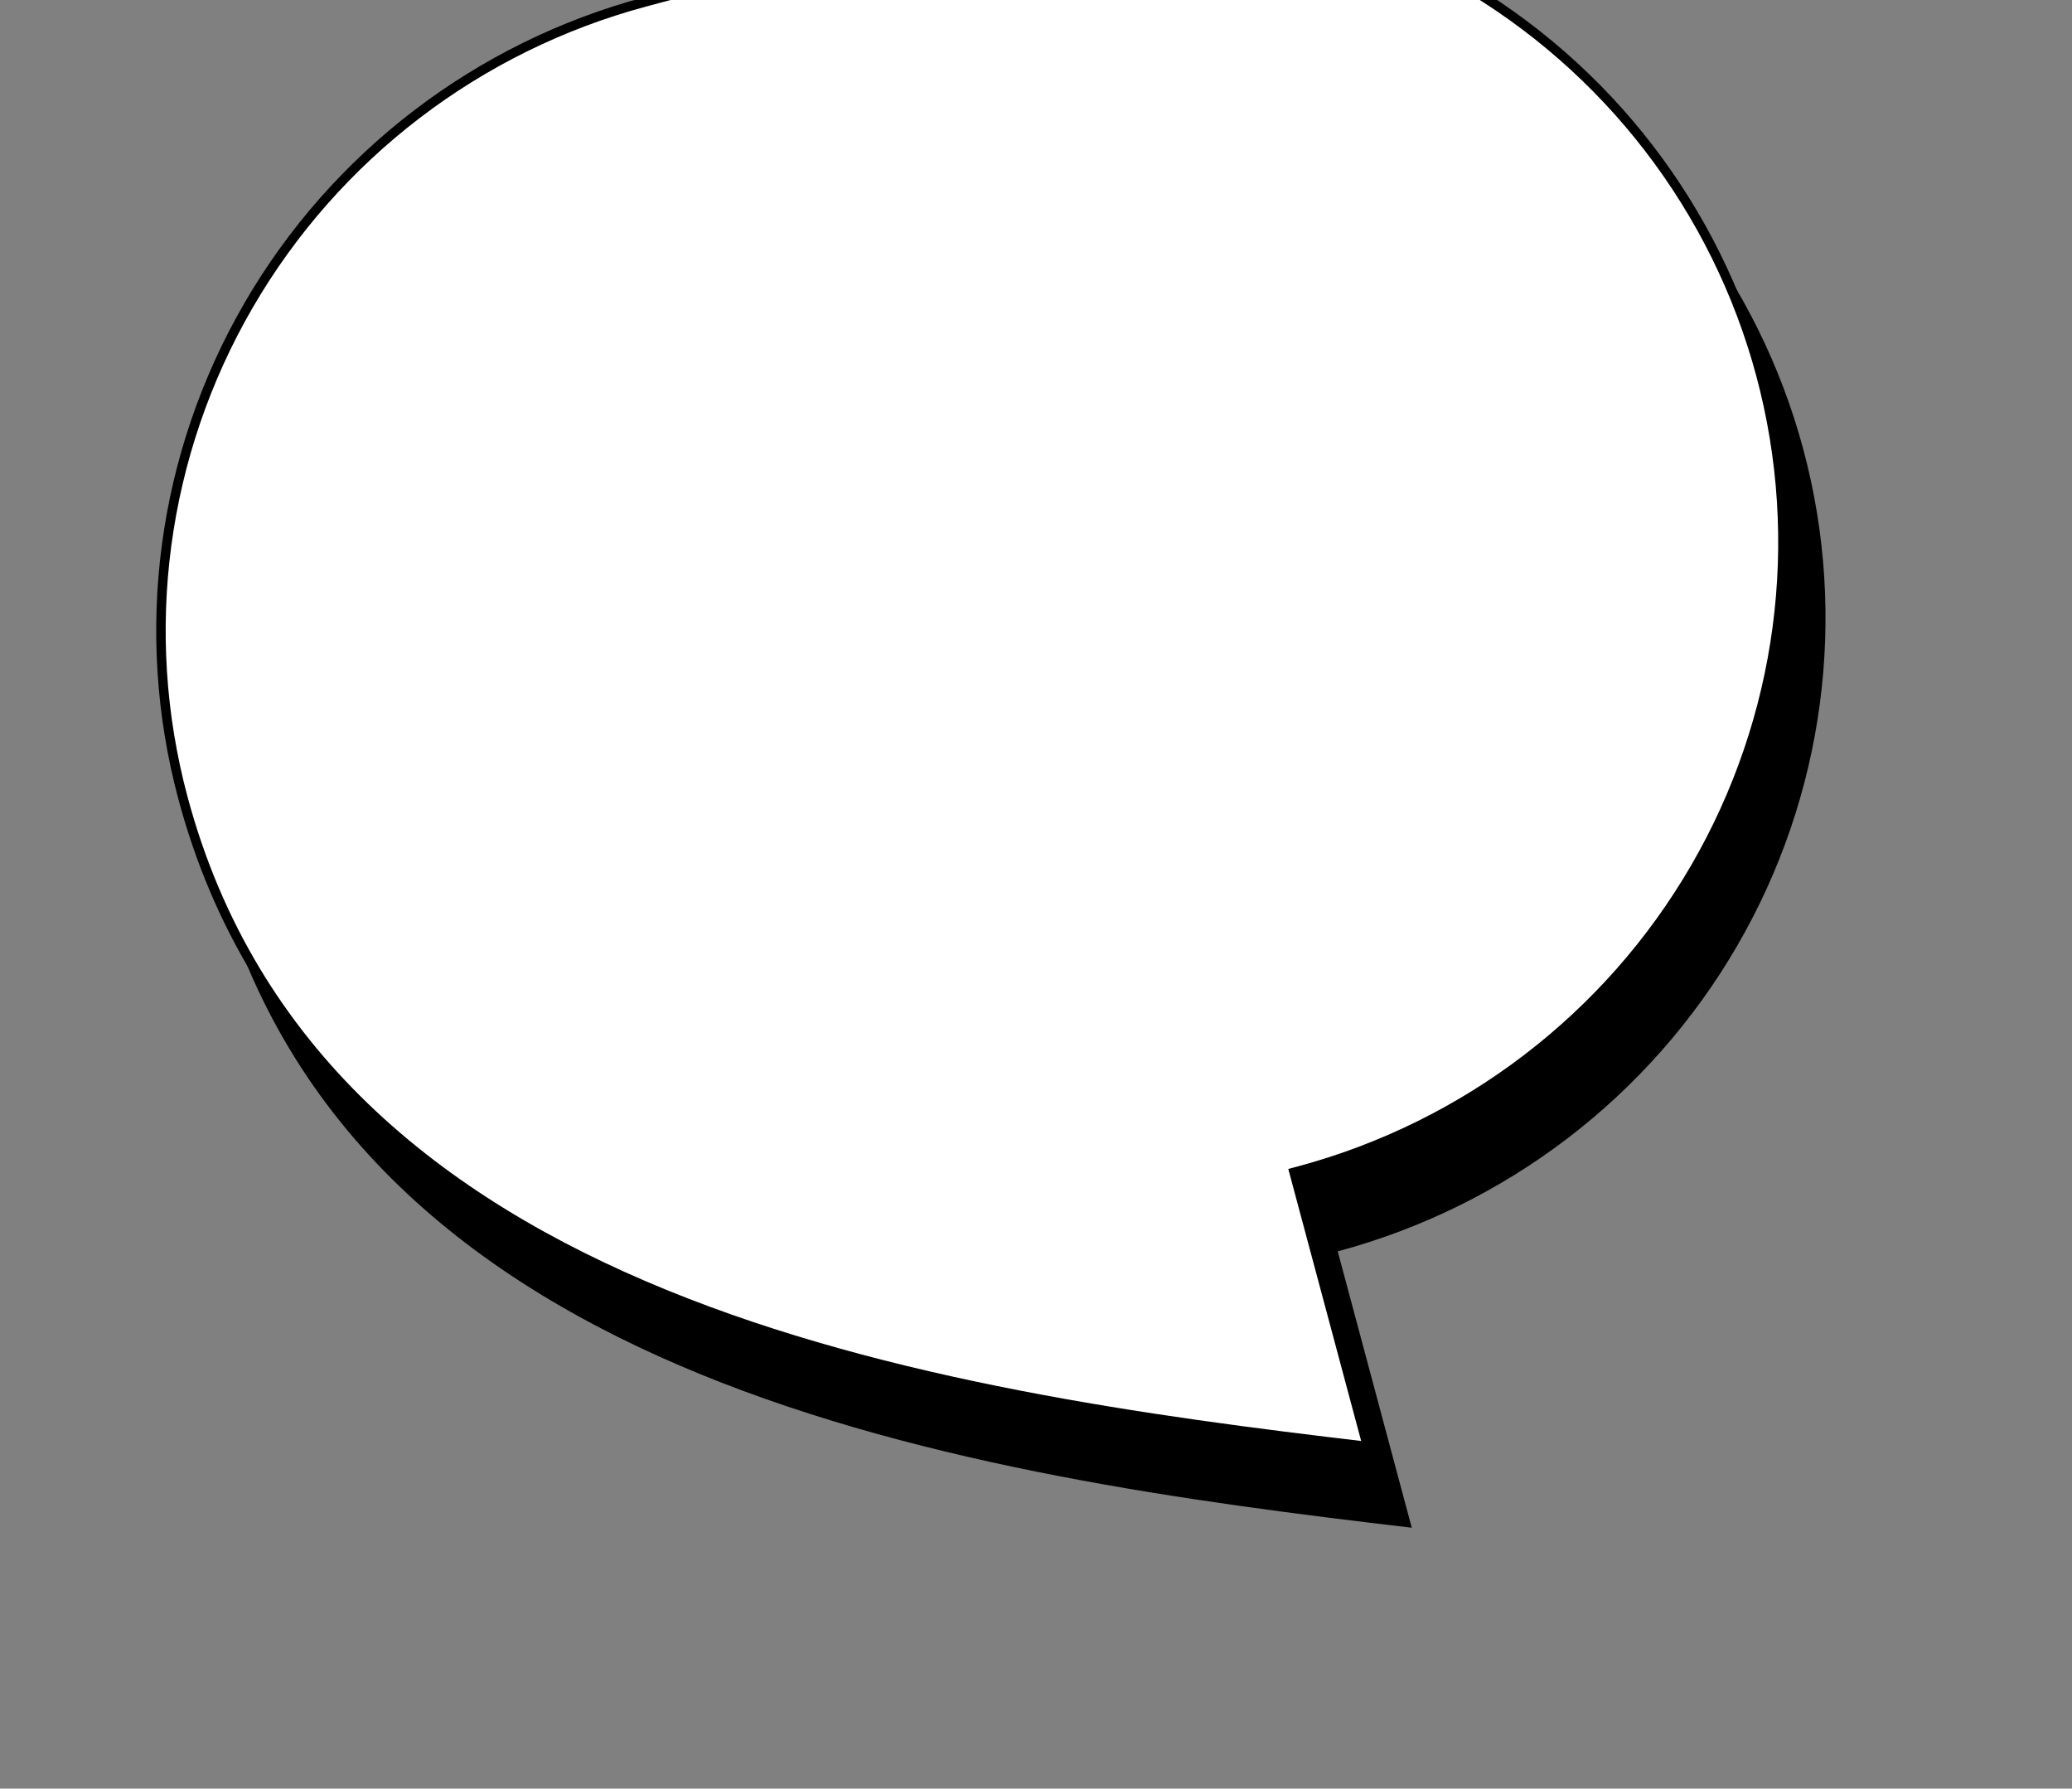 <?xml version="1.0" encoding="UTF-8"?> <svg xmlns="http://www.w3.org/2000/svg" width="219" height="189" viewBox="0 0 219 189" fill="none"><rect x="0" y="0" width="219" height="189" fill="#808080" stroke="none"/> <path d="M72.068 7.716L105.619 -1.274C123.415 -6.043 142.367 -3.583 158.305 5.564C174.243 14.71 185.862 29.794 190.605 47.498C195.349 65.201 192.829 84.074 183.599 99.964C174.37 115.854 159.187 127.46 141.391 132.229L149.216 161.432C102.806 155.982 37.386 146.682 22.854 92.447C18.11 74.743 20.63 55.87 29.86 39.98C39.089 24.09 54.272 12.484 72.068 7.716Z" fill="black"></path> <path d="M137.261 123.746L136.778 123.875L136.908 124.358L144.542 152.85C121.479 150.132 93.92 146.425 70.27 136.771C46.381 127.02 26.548 111.231 19.337 84.317C14.627 66.743 17.129 48.007 26.292 32.231C35.455 16.456 50.529 4.933 68.198 0.199L101.748 -8.791C119.417 -13.525 138.233 -11.083 154.056 -2.003C169.879 7.078 181.413 22.052 186.122 39.627C190.831 57.202 188.33 75.938 179.167 91.713C170.004 107.489 154.93 119.011 137.261 123.746Z" fill="white" stroke="black"></path> </svg> 